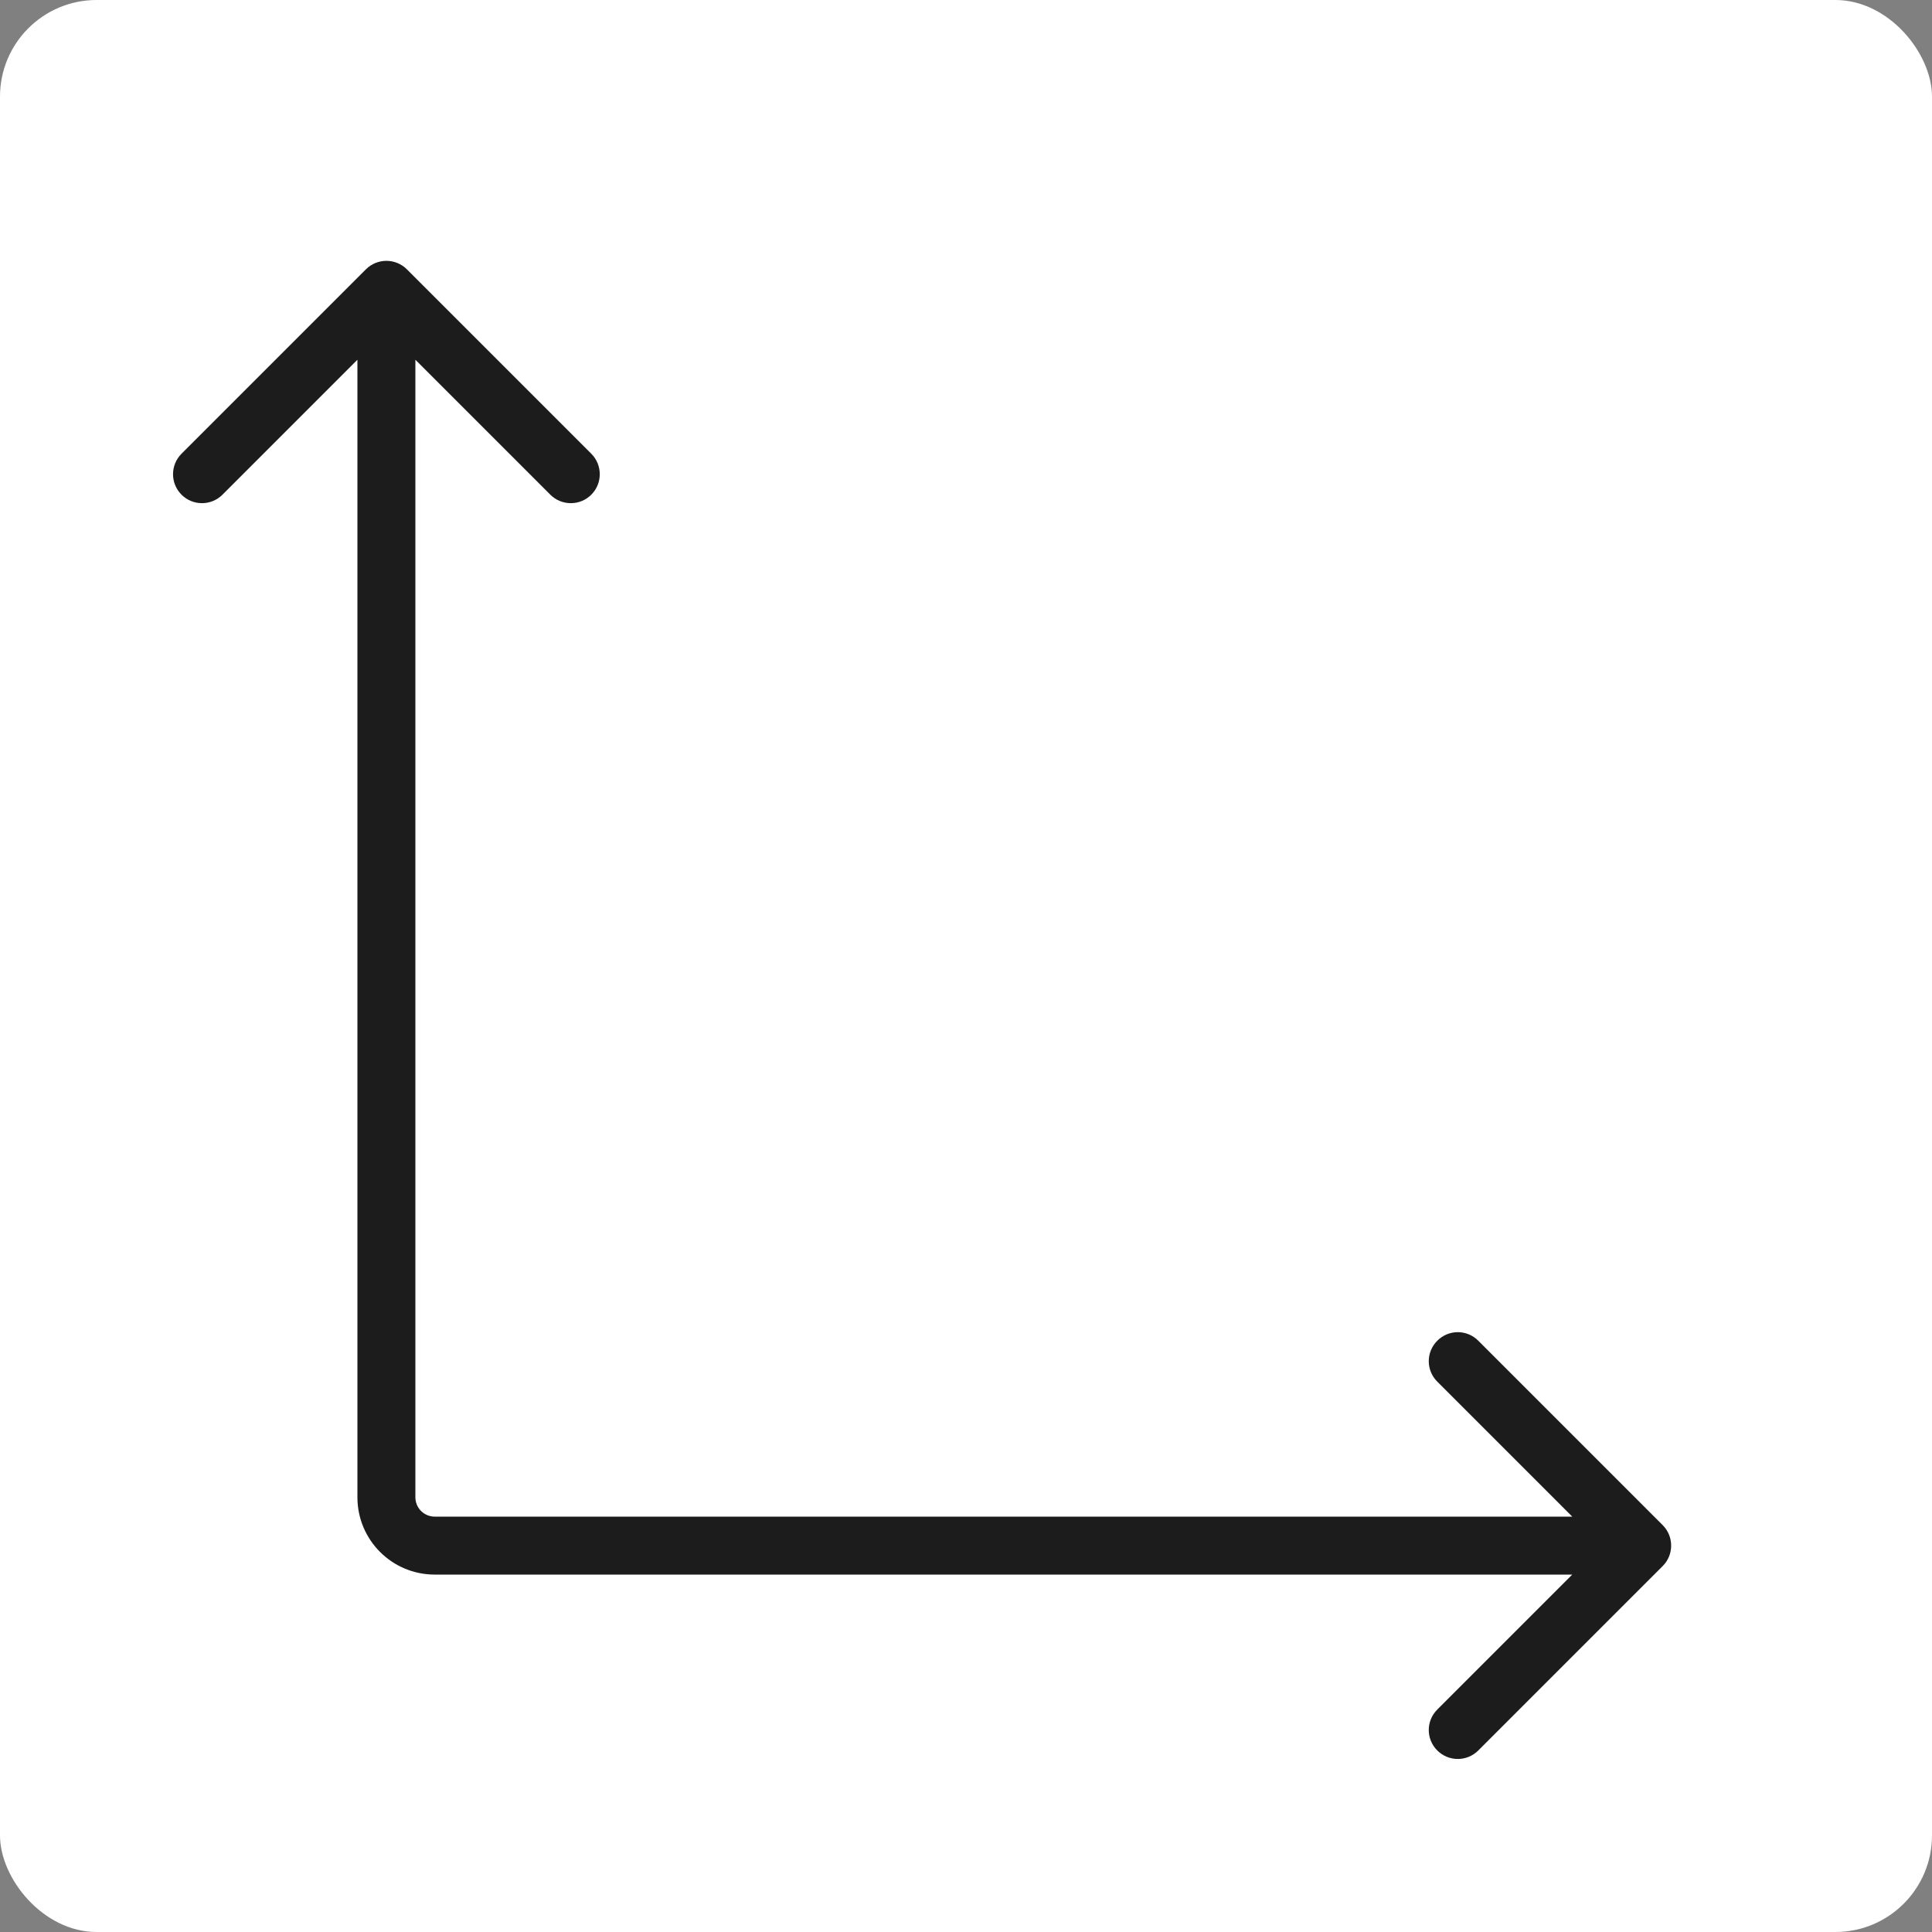 <?xml version="1.0" encoding="UTF-8"?> <svg xmlns="http://www.w3.org/2000/svg" width="20" height="20" viewBox="0 0 20 20" fill="none"><rect x="0" y="0" width="20" height="20" fill="#808080" stroke="none"/> <rect width="20" height="20" rx="1" fill="white"></rect> <path d="M17.212 16.212C17.329 16.095 17.329 15.905 17.212 15.788L15.303 13.879C15.186 13.761 14.996 13.761 14.879 13.879C14.761 13.996 14.761 14.186 14.879 14.303L16.576 16L14.879 17.697C14.761 17.814 14.761 18.004 14.879 18.121C14.996 18.238 15.186 18.238 15.303 18.121L17.212 16.212ZM4.212 2.788C4.095 2.671 3.905 2.671 3.788 2.788L1.879 4.697C1.762 4.814 1.762 5.004 1.879 5.121C1.996 5.238 2.186 5.238 2.303 5.121L4 3.424L5.697 5.121C5.814 5.238 6.004 5.238 6.121 5.121C6.238 5.004 6.238 4.814 6.121 4.697L4.212 2.788ZM17 15.7H4.5V16.3H17V15.7ZM4.3 15.5V3H3.7V15.5H4.3ZM4.5 15.7C4.39 15.7 4.3 15.611 4.3 15.5H3.7C3.7 15.942 4.058 16.3 4.5 16.3V15.7Z" fill="#1C1C1C"></path> </svg> 